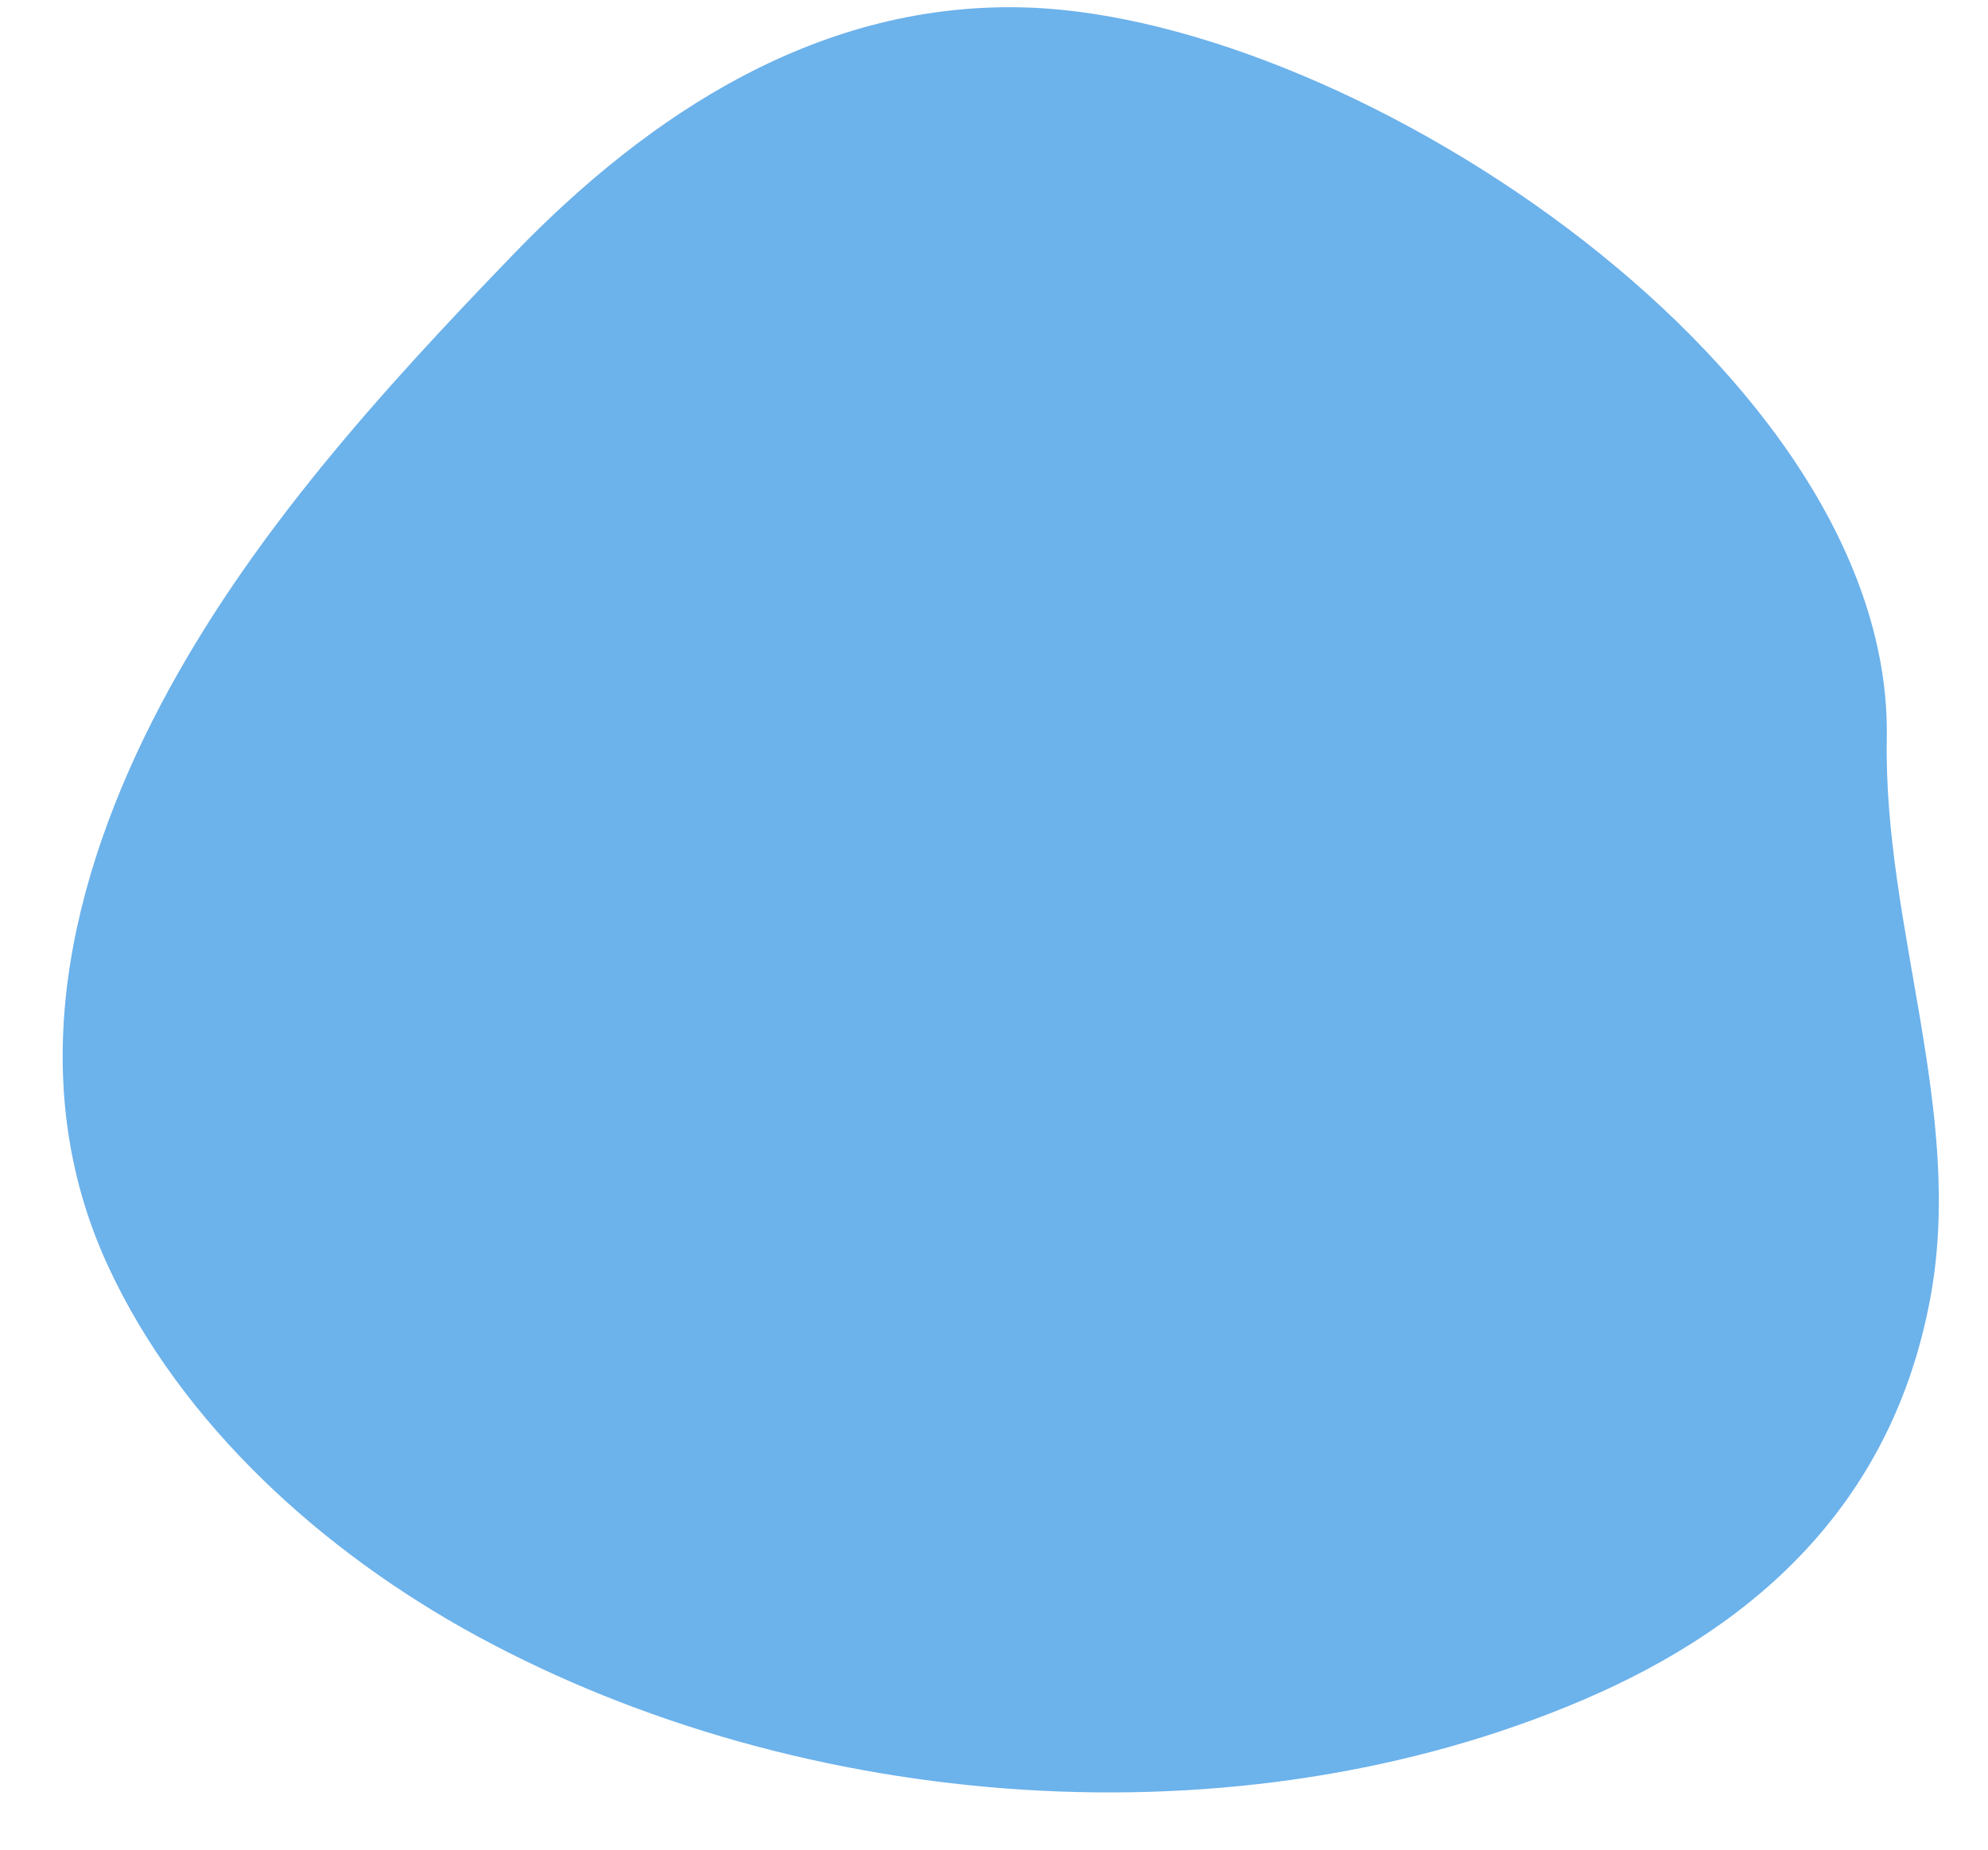 <?xml version="1.0" encoding="UTF-8"?>
<svg xmlns="http://www.w3.org/2000/svg" xmlns:xlink="http://www.w3.org/1999/xlink" width="324.75pt" height="302.25pt" viewBox="0 0 324.75 302.25" version="1.2">
<g id="surface1">
<path style=" stroke:none;fill-rule:nonzero;fill:rgb(42.353%, 69.804%, 92.157%);fill-opacity:1;" d="M 308.215 120.629 C 309.285 61.125 221.91 3.203 168.066 1.238 C 134.168 0.012 106.086 18.531 83.918 41.496 C 62.418 63.766 40.789 87.566 26.266 115.133 C 11.246 143.656 3.609 176.441 17.629 206.816 C 29.672 232.91 52.961 253.734 77.871 267.289 C 131.266 296.344 202.32 301.754 258.484 277.805 C 288.09 265.18 309.227 244.648 315.301 212.238 C 321 181.828 307.66 151.559 308.215 120.629 Z M 308.215 120.629 "/>
</g>
</svg>
